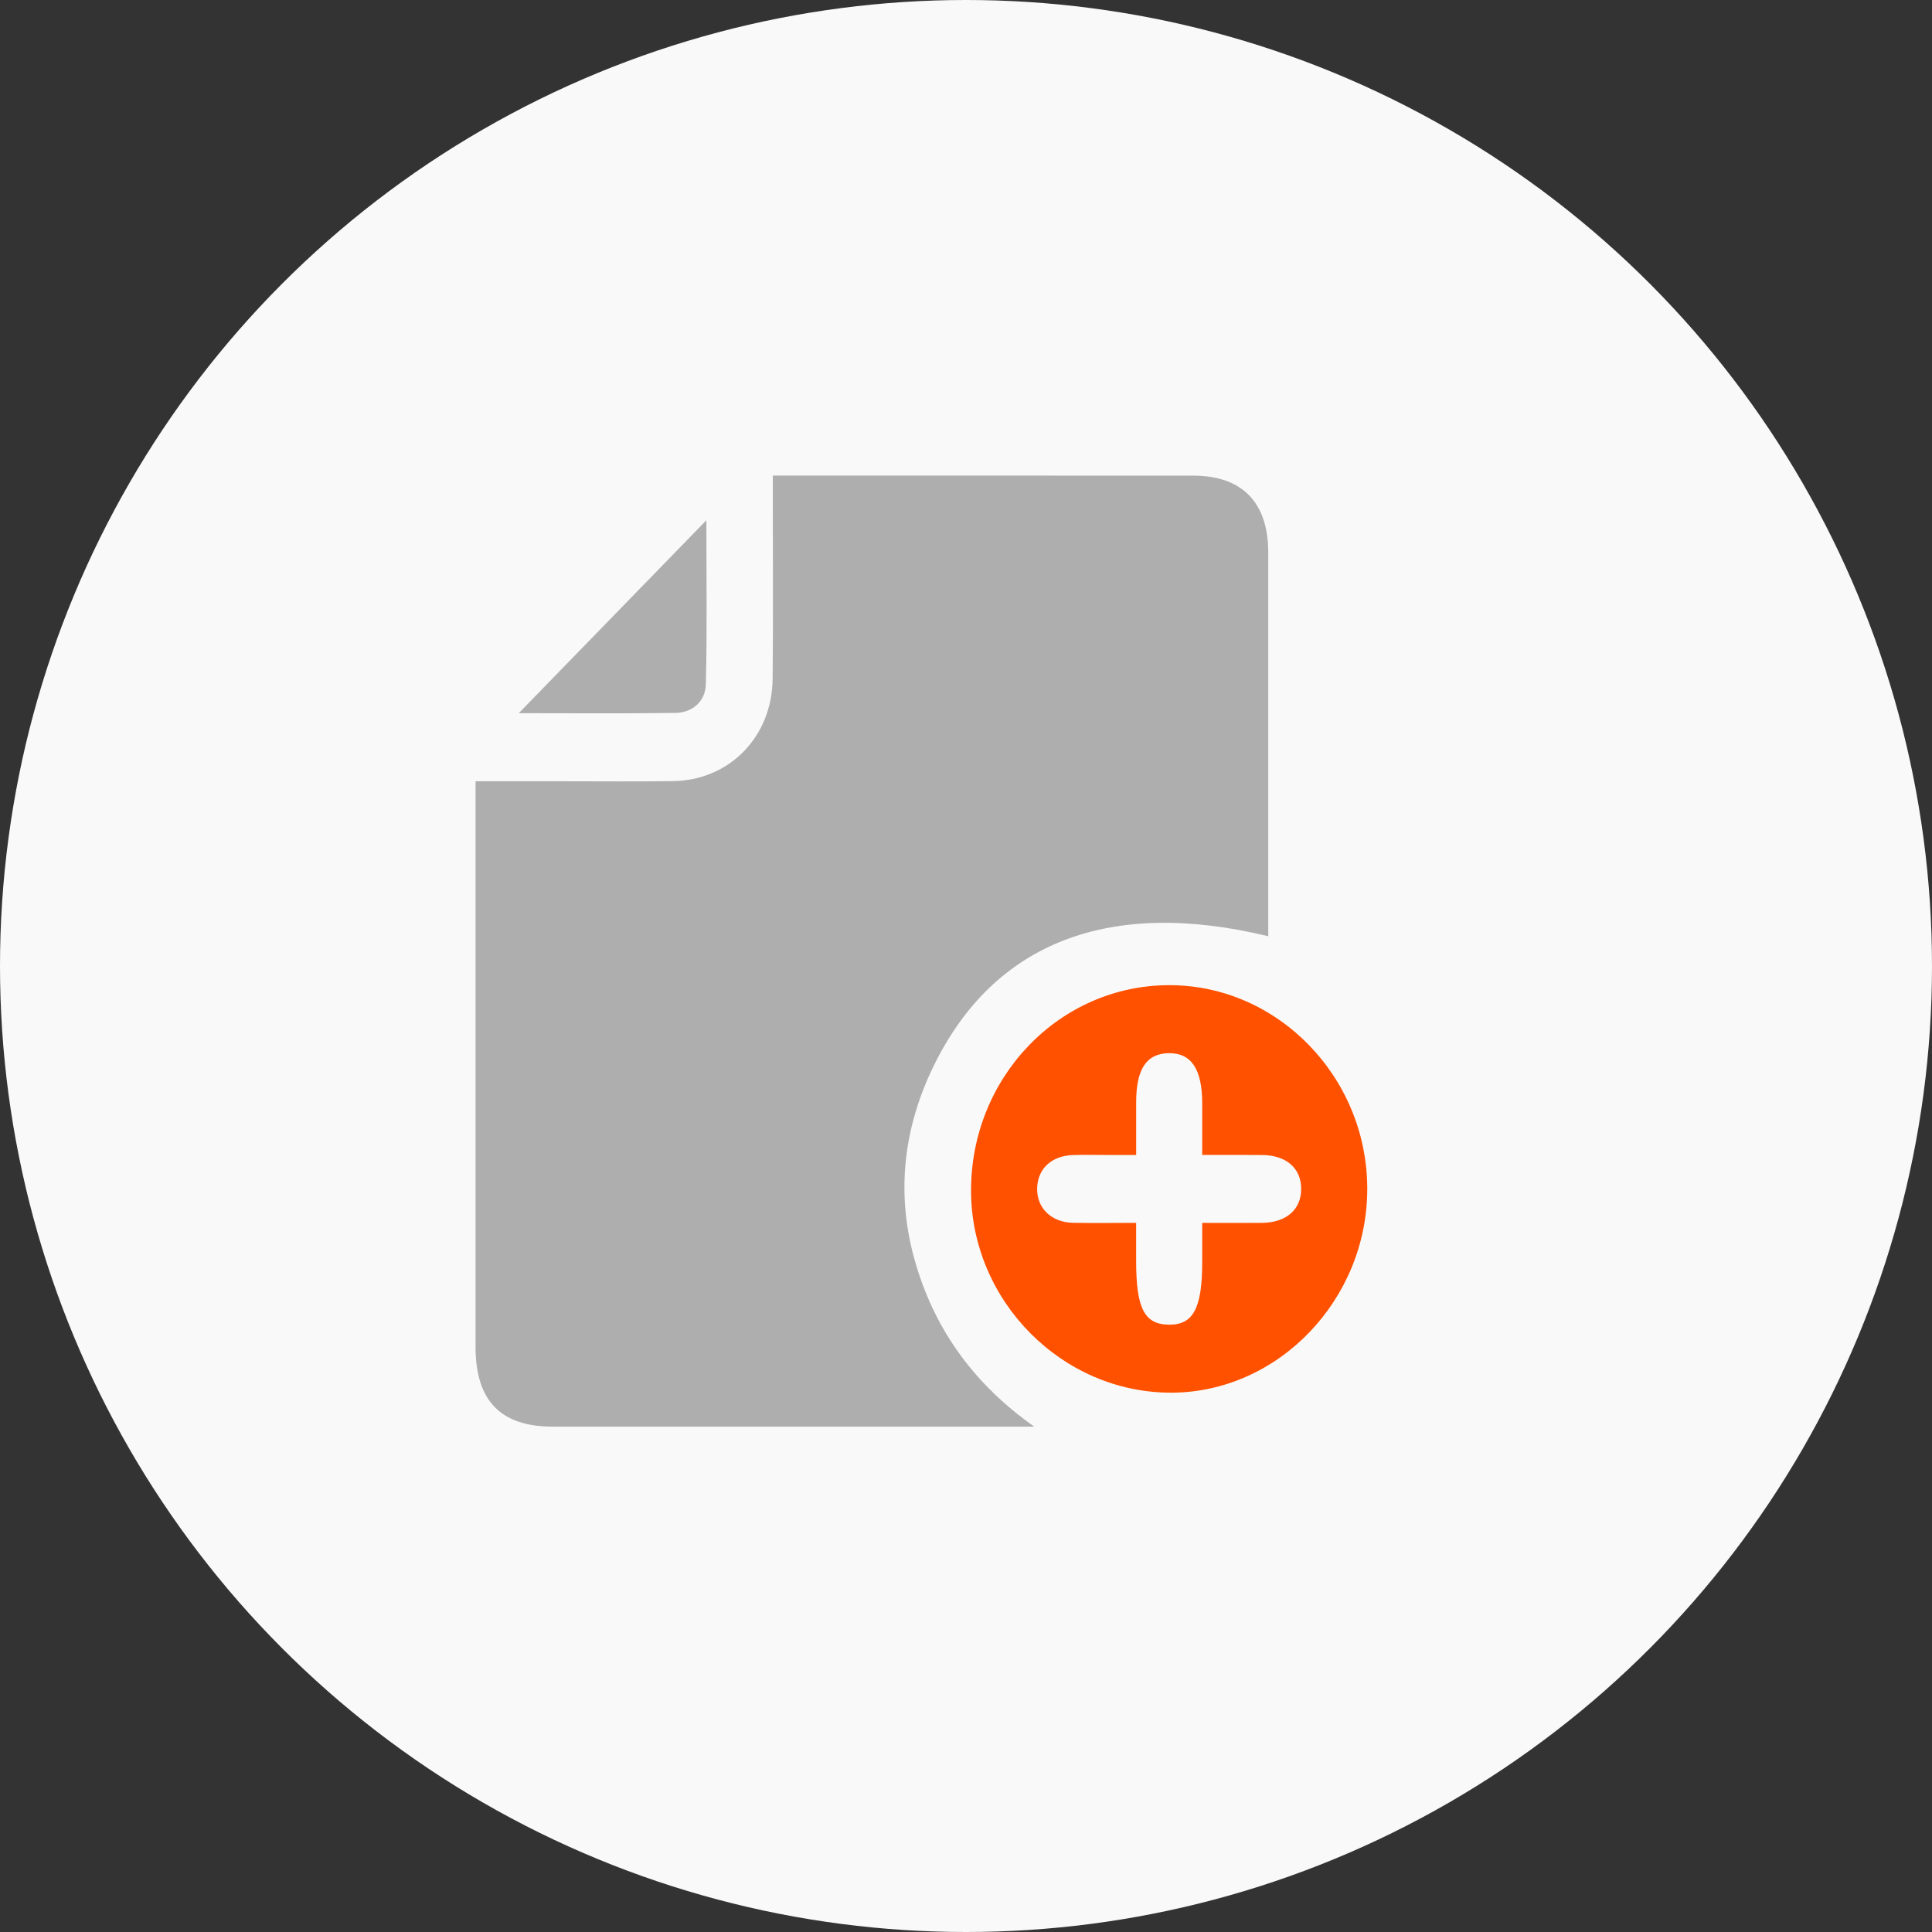 <svg width="65" height="65" viewBox="0 0 65 65" fill="none" xmlns="http://www.w3.org/2000/svg">
<rect x="0" y="0" width="65" height="65" fill="#333333" stroke="none"/>
<circle cx="32.5" cy="32.5" r="32.5" fill="#F9F9F9"/>
<g clip-path="url(#clip0_1_6827)">
<path d="M42.669 31.499C37.332 30.205 33.459 31.7 31.427 35.832C30.373 37.977 30.127 40.226 30.816 42.543C31.497 44.83 32.836 46.615 34.797 47.998C34.579 47.998 34.361 47.998 34.141 47.998C28.959 47.998 23.776 47.999 18.592 47.998C16.847 47.998 16 47.125 16 45.326C16 39.235 16 33.143 16 27.05C16 26.817 16 26.586 16 26.285C17.057 26.285 18.046 26.285 19.034 26.285C20.237 26.285 21.44 26.297 22.643 26.28C24.541 26.253 25.976 24.788 25.994 22.839C26.015 20.84 26.001 18.842 26.001 16.843C26.001 16.587 26.001 16.332 26.001 16C26.29 16 26.514 16 26.739 16C31.205 16 35.671 15.999 40.137 16.002C41.791 16.003 42.668 16.898 42.669 18.59C42.67 22.872 42.669 27.153 42.669 31.499Z" fill="#AEAEAE"/>
<path d="M39.329 33.145C42.981 33.137 45.995 36.23 46 39.99C46.005 43.722 43.013 46.842 39.417 46.855C35.747 46.867 32.681 43.786 32.67 40.073C32.659 36.249 35.637 33.152 39.329 33.145ZM38.224 41.142C38.224 41.617 38.224 42.017 38.224 42.416C38.224 44.013 38.498 44.553 39.318 44.567C40.146 44.582 40.447 44.017 40.447 42.452C40.447 42.032 40.447 41.612 40.447 41.143C41.179 41.143 41.824 41.149 42.467 41.142C43.278 41.132 43.777 40.692 43.777 39.999C43.776 39.304 43.278 38.867 42.466 38.859C41.806 38.852 41.145 38.857 40.447 38.857C40.447 38.207 40.447 37.662 40.447 37.117C40.447 35.97 40.077 35.419 39.317 35.433C38.571 35.446 38.225 35.969 38.225 37.084C38.225 37.667 38.225 38.25 38.225 38.857C37.787 38.857 37.465 38.857 37.141 38.857C36.794 38.857 36.447 38.849 36.1 38.86C35.381 38.883 34.915 39.317 34.894 39.965C34.873 40.636 35.361 41.123 36.1 41.14C36.769 41.153 37.44 41.142 38.224 41.142Z" fill="#FF5100"/>
<path d="M23.765 17.504C23.765 19.241 23.794 21.133 23.747 23.021C23.733 23.597 23.297 23.978 22.719 23.985C20.922 24.01 19.124 23.994 17.453 23.994C19.545 21.845 21.677 19.651 23.765 17.504Z" fill="#AEAEAE"/>
</g>
<defs>
<clipPath id="clip0_1_6827">
<rect width="30" height="32" fill="white" transform="translate(16 16)"/>
</clipPath>
</defs>
</svg>
